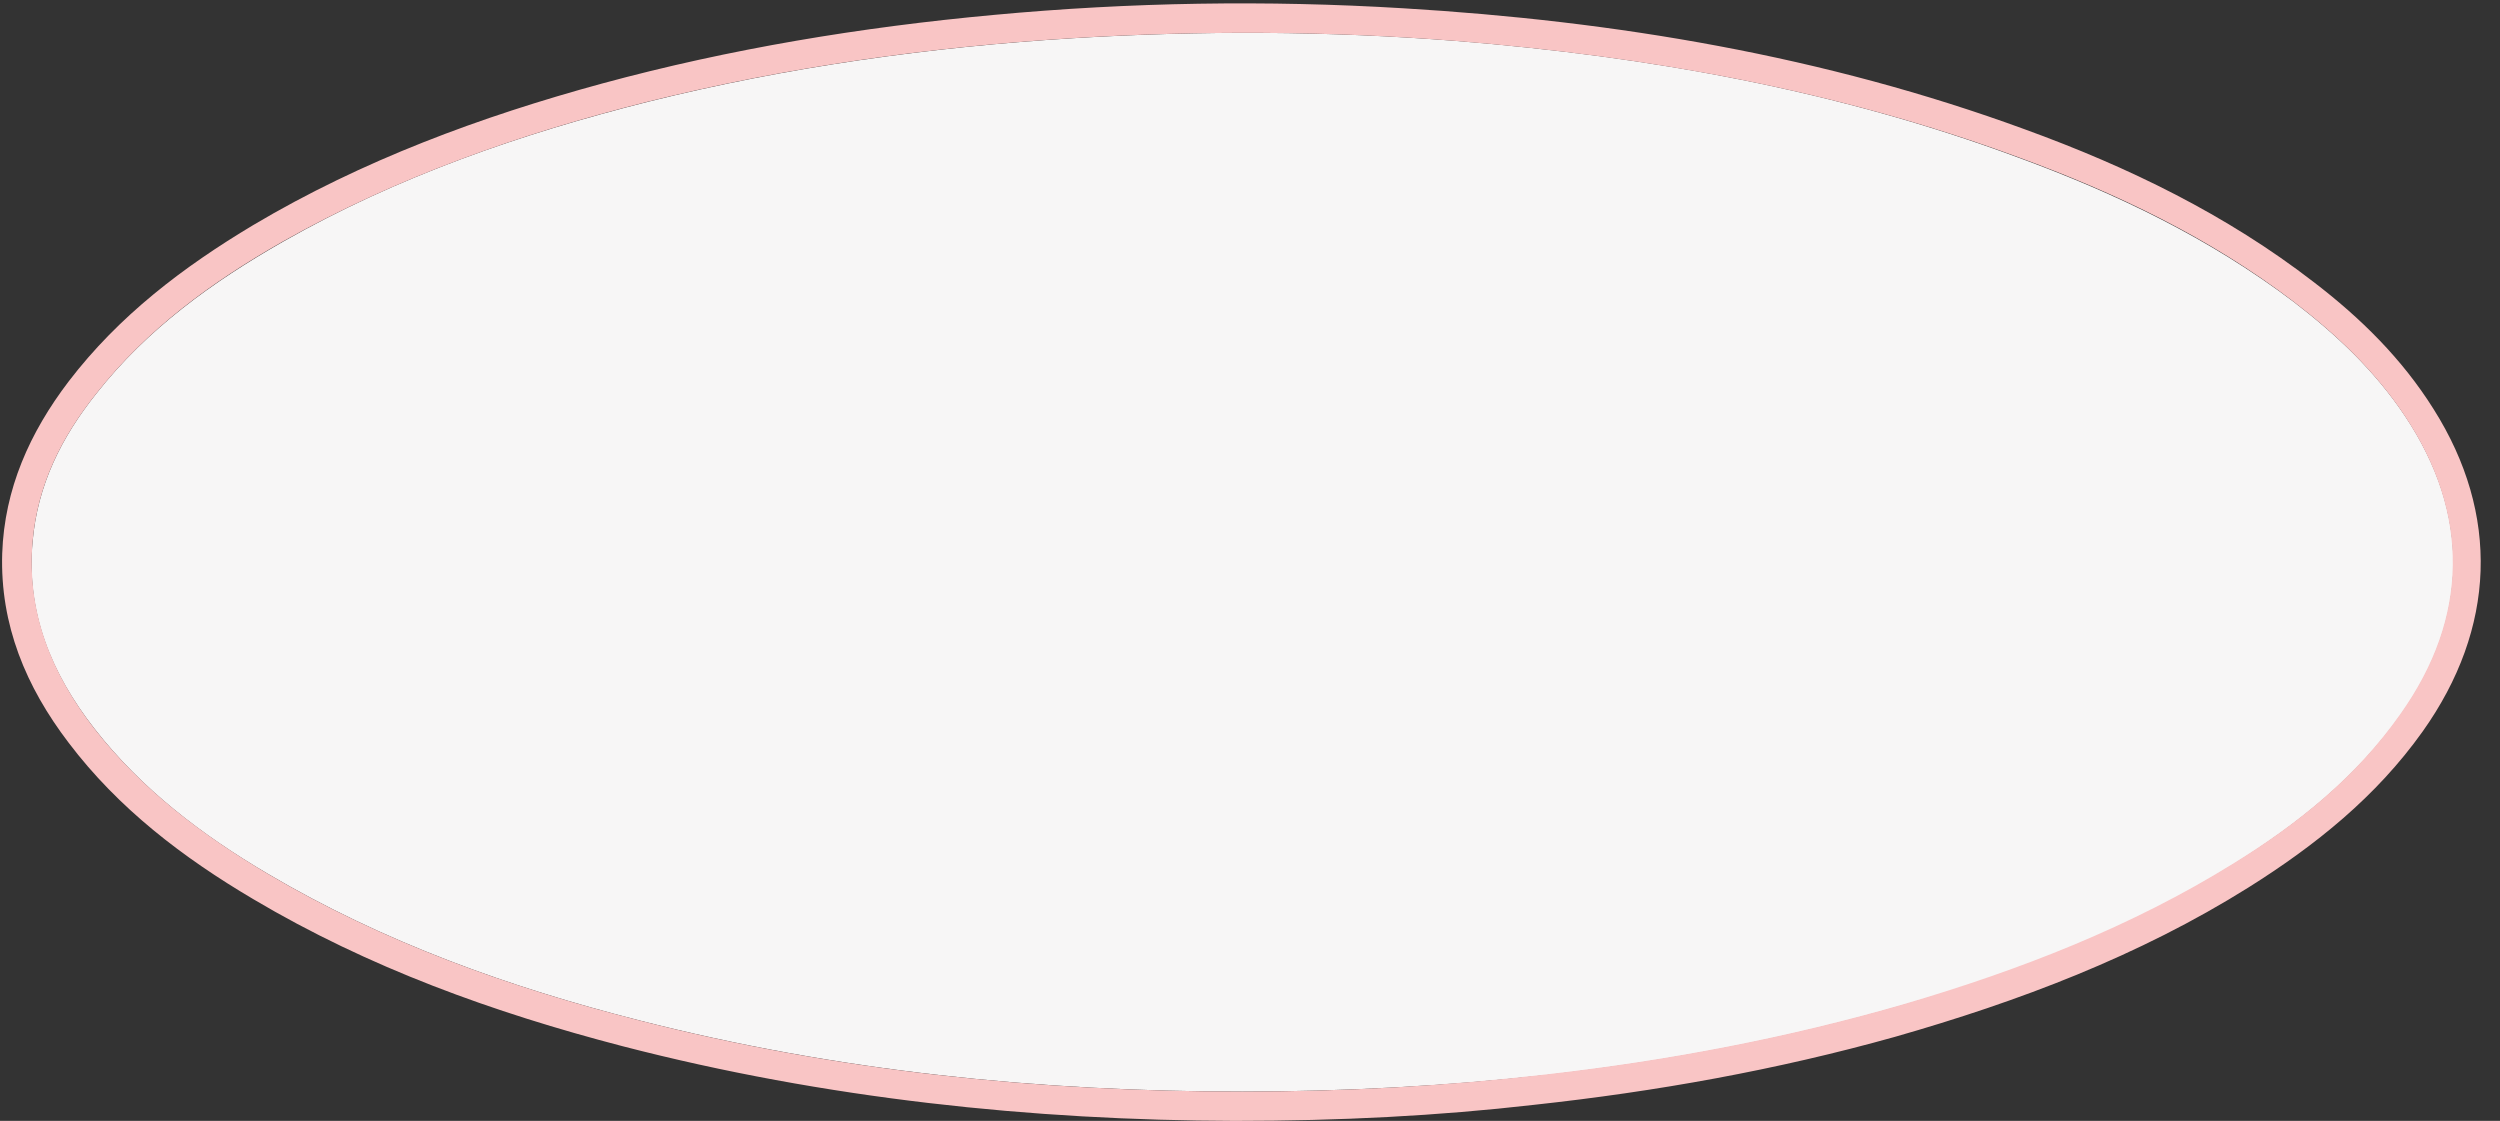 <?xml version="1.0" encoding="UTF-8" standalone="no"?><svg xmlns="http://www.w3.org/2000/svg" xmlns:xlink="http://www.w3.org/1999/xlink" fill="#000000" height="202.7" preserveAspectRatio="xMidYMid meet" version="1" viewBox="-0.4 -0.6 452.1 202.7" width="452.1" zoomAndPan="magnify"><rect x="-0.4" y="-0.6" width="452.1" height="202.7" fill="#333333" stroke="none"/><g clip-rule="evenodd" fill-rule="evenodd"><g id="change1_1"><path d="M224.3,196.8c-36.9,0-73.3-3.7-109.2-12.9 c-23.5-6-46.1-14.1-67.1-26.5c-11.9-7-22.8-15.3-31.3-26.2c-7.8-10-12.4-21-11.2-33.9C6.4,87.1,10.7,78.5,17,70.6 c9.2-11.7,21-20.2,33.8-27.5c20.7-11.8,43-19.5,66-25.3c25.3-6.3,51-9.9,77-11.5c23.1-1.4,46.1-1.3,69.1,0.5 c34.8,2.8,68.9,8.9,101.7,21.1c17.7,6.5,34.6,14.6,49.8,26.1c7.7,5.9,14.7,12.5,20.1,20.6c11.9,17.8,11.7,36.5-0.7,54 c-8,11.3-18.6,19.8-30.3,27.1c-18.4,11.5-38.4,19.3-59.2,25.3c-21.3,6.2-43,10.3-65,12.8C260.9,195.8,242.6,196.8,224.3,196.8z" fill="#f7f6f6"/></g><g id="change2_1"><path d="M222.9,202.1c-36.6-0.1-74-4-110.7-13.5 c-23.4-6.1-45.9-14.2-66.8-26.6C32.7,154.5,21,145.6,12,133.7C4.3,123.6-0.4,112.4,0,99.5c0.4-11.7,5-21.9,12-31.1 c9.1-11.9,20.7-20.7,33.4-28.3c19.7-11.7,41.1-19.6,63.1-25.6c23.2-6.3,46.9-10.2,70.8-12.4c24.7-2.3,49.4-2.7,74.1-1.2 c38.4,2.3,76.1,8.6,112.4,21.9c18.7,6.8,36.4,15.4,52.2,27.6c8.5,6.5,16,13.9,21.7,23c12,19,11.3,39.6-2,58.3 c-8.4,11.8-19.4,20.6-31.5,28.2c-19.8,12.4-41.5,20.6-63.9,27c-21.4,6-43.2,9.9-65.3,12.3C259.6,201.2,241.9,202.1,222.9,202.1z M224.3,196.8c18.4,0,36.7-1,54.9-3.1c22-2.5,43.7-6.6,65-12.8c20.7-6.1,40.8-13.9,59.2-25.3c11.7-7.2,22.3-15.7,30.3-27.1 c12.4-17.5,12.6-36.2,0.7-54c-5.4-8.1-12.4-14.7-20.1-20.6c-15.1-11.5-32-19.6-49.8-26.1C331.7,15.7,297.6,9.6,262.8,6.8 c-23-1.8-46.1-1.9-69.1-0.5c-26,1.6-51.7,5.2-77,11.5c-23,5.8-45.3,13.6-66,25.3C37.9,50.4,26.2,58.9,17,70.6 C10.7,78.5,6.4,87.1,5.5,97.3c-1.1,12.9,3.5,24,11.2,33.9c8.6,11,19.5,19.2,31.3,26.2c21,12.4,43.6,20.5,67.1,26.5 C150.9,193.1,187.4,196.8,224.3,196.8z" fill="#f9c5c5"/></g></g></svg>
